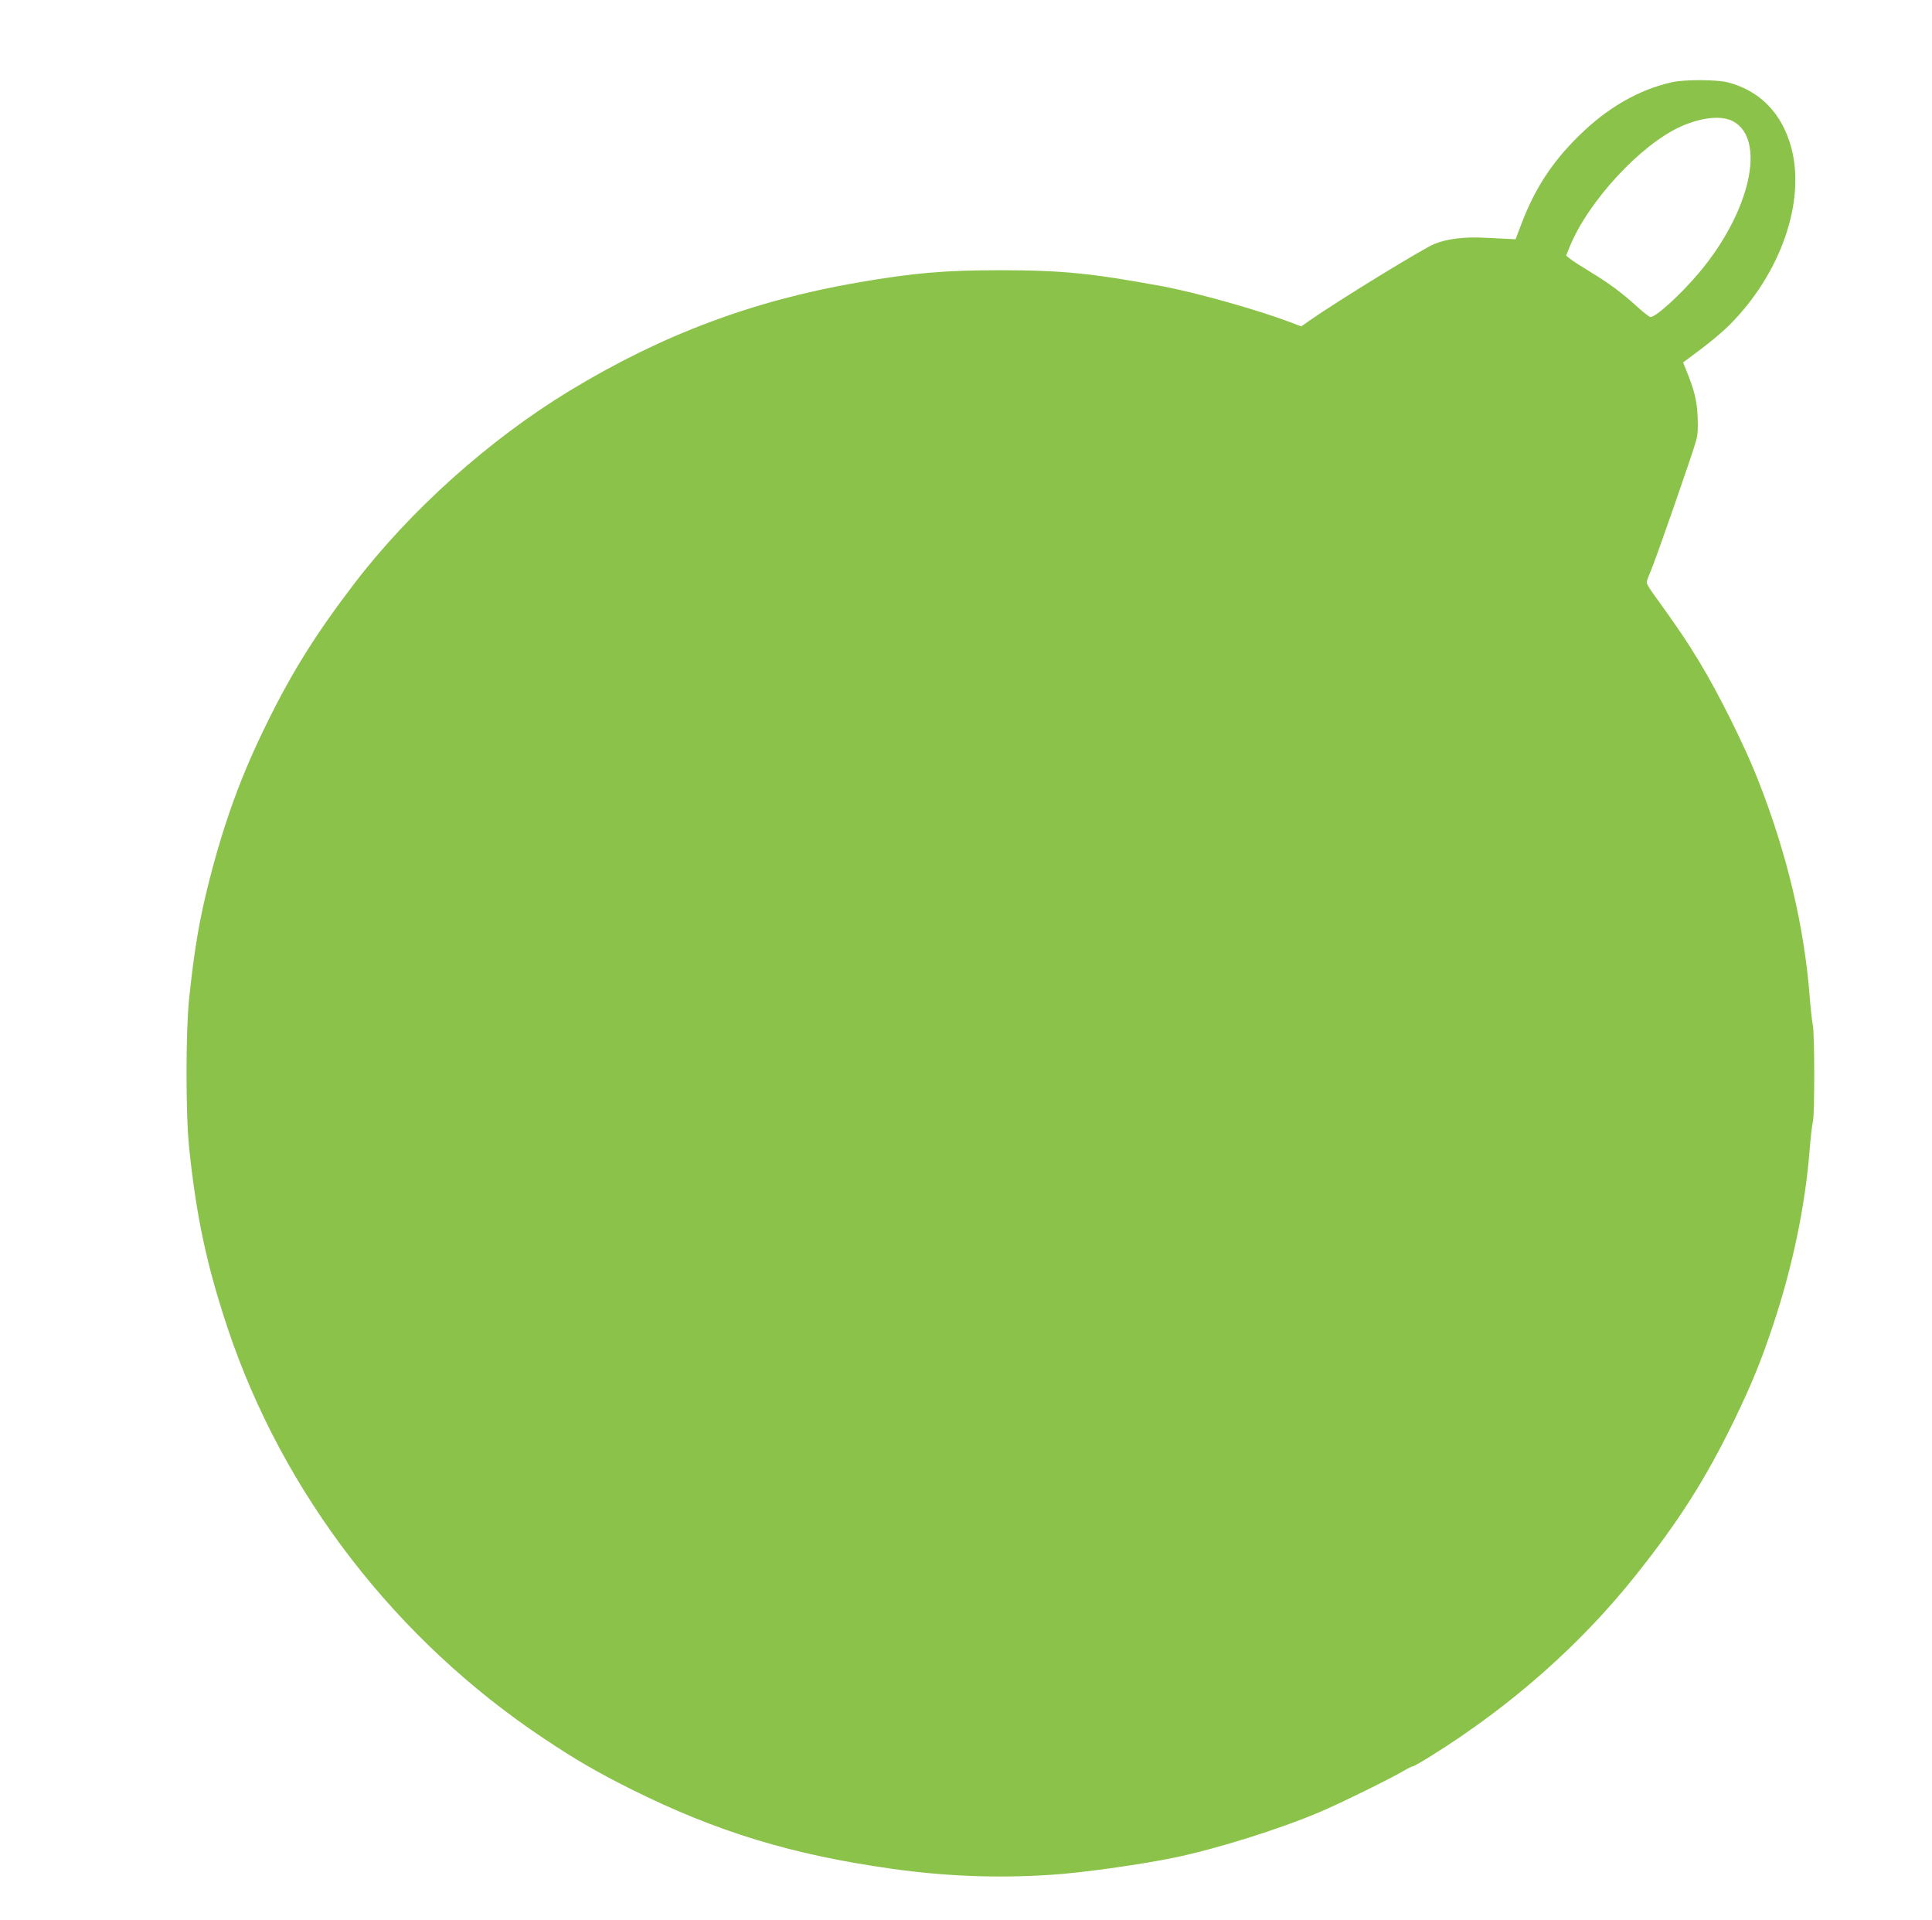 <?xml version="1.0" standalone="no"?>
<!DOCTYPE svg PUBLIC "-//W3C//DTD SVG 20010904//EN"
 "http://www.w3.org/TR/2001/REC-SVG-20010904/DTD/svg10.dtd">
<svg version="1.0" xmlns="http://www.w3.org/2000/svg"
 width="1280pt" height="1272pt" viewBox="0 0 1280 1272"
 preserveAspectRatio="xMidYMid meet">
<g transform="translate(0,1272) scale(0.1,-0.1)"
fill="#8bc34a" stroke="none">
<path d="M11080 12176 c-222 -49 -429 -168 -620 -356 -178 -175 -292 -350
-381 -585 l-38 -100 -38 2 c-21 1 -94 5 -163 8 -133 8 -255 -7 -337 -41 -81
-34 -637 -375 -825 -506 l-57 -40 -68 26 c-222 84 -624 197 -853 240 -468 86
-664 106 -1075 106 -368 0 -573 -18 -940 -81 -695 -120 -1299 -346 -1907 -715
-535 -324 -1061 -795 -1434 -1284 -251 -329 -407 -578 -573 -915 -170 -343
-284 -654 -384 -1046 -65 -254 -99 -451 -134 -784 -23 -222 -23 -767 0 -987
48 -460 117 -781 256 -1198 366 -1094 1113 -2063 2096 -2717 211 -141 350
-221 575 -334 565 -282 1066 -435 1730 -528 356 -50 697 -63 1050 -40 198 12
592 67 820 114 276 57 692 187 959 300 127 53 477 225 559 274 29 17 57 31 63
31 6 0 65 34 132 76 520 326 977 729 1339 1183 291 364 469 645 659 1036 117
242 178 393 257 630 129 387 213 792 242 1165 6 80 16 161 21 181 12 48 12
587 -1 641 -5 24 -14 106 -20 183 -36 468 -151 951 -341 1435 -88 225 -259
569 -389 784 -90 148 -147 232 -313 462 -20 28 -37 58 -37 66 0 9 12 42 26 74
29 64 276 774 301 864 11 40 14 84 10 160 -4 105 -21 174 -75 307 l-21 52 115
86 c63 47 148 118 188 158 343 341 511 822 413 1182 -62 226 -209 376 -422
430 -72 18 -284 19 -365 1z m401 -259 c223 -118 116 -599 -223 -1002 -121
-144 -286 -295 -323 -295 -7 0 -48 31 -90 70 -101 92 -184 153 -312 231 -58
35 -117 73 -131 85 l-26 21 24 59 c121 299 470 677 736 796 137 61 269 75 345
35z"/>
</g>
</svg>
